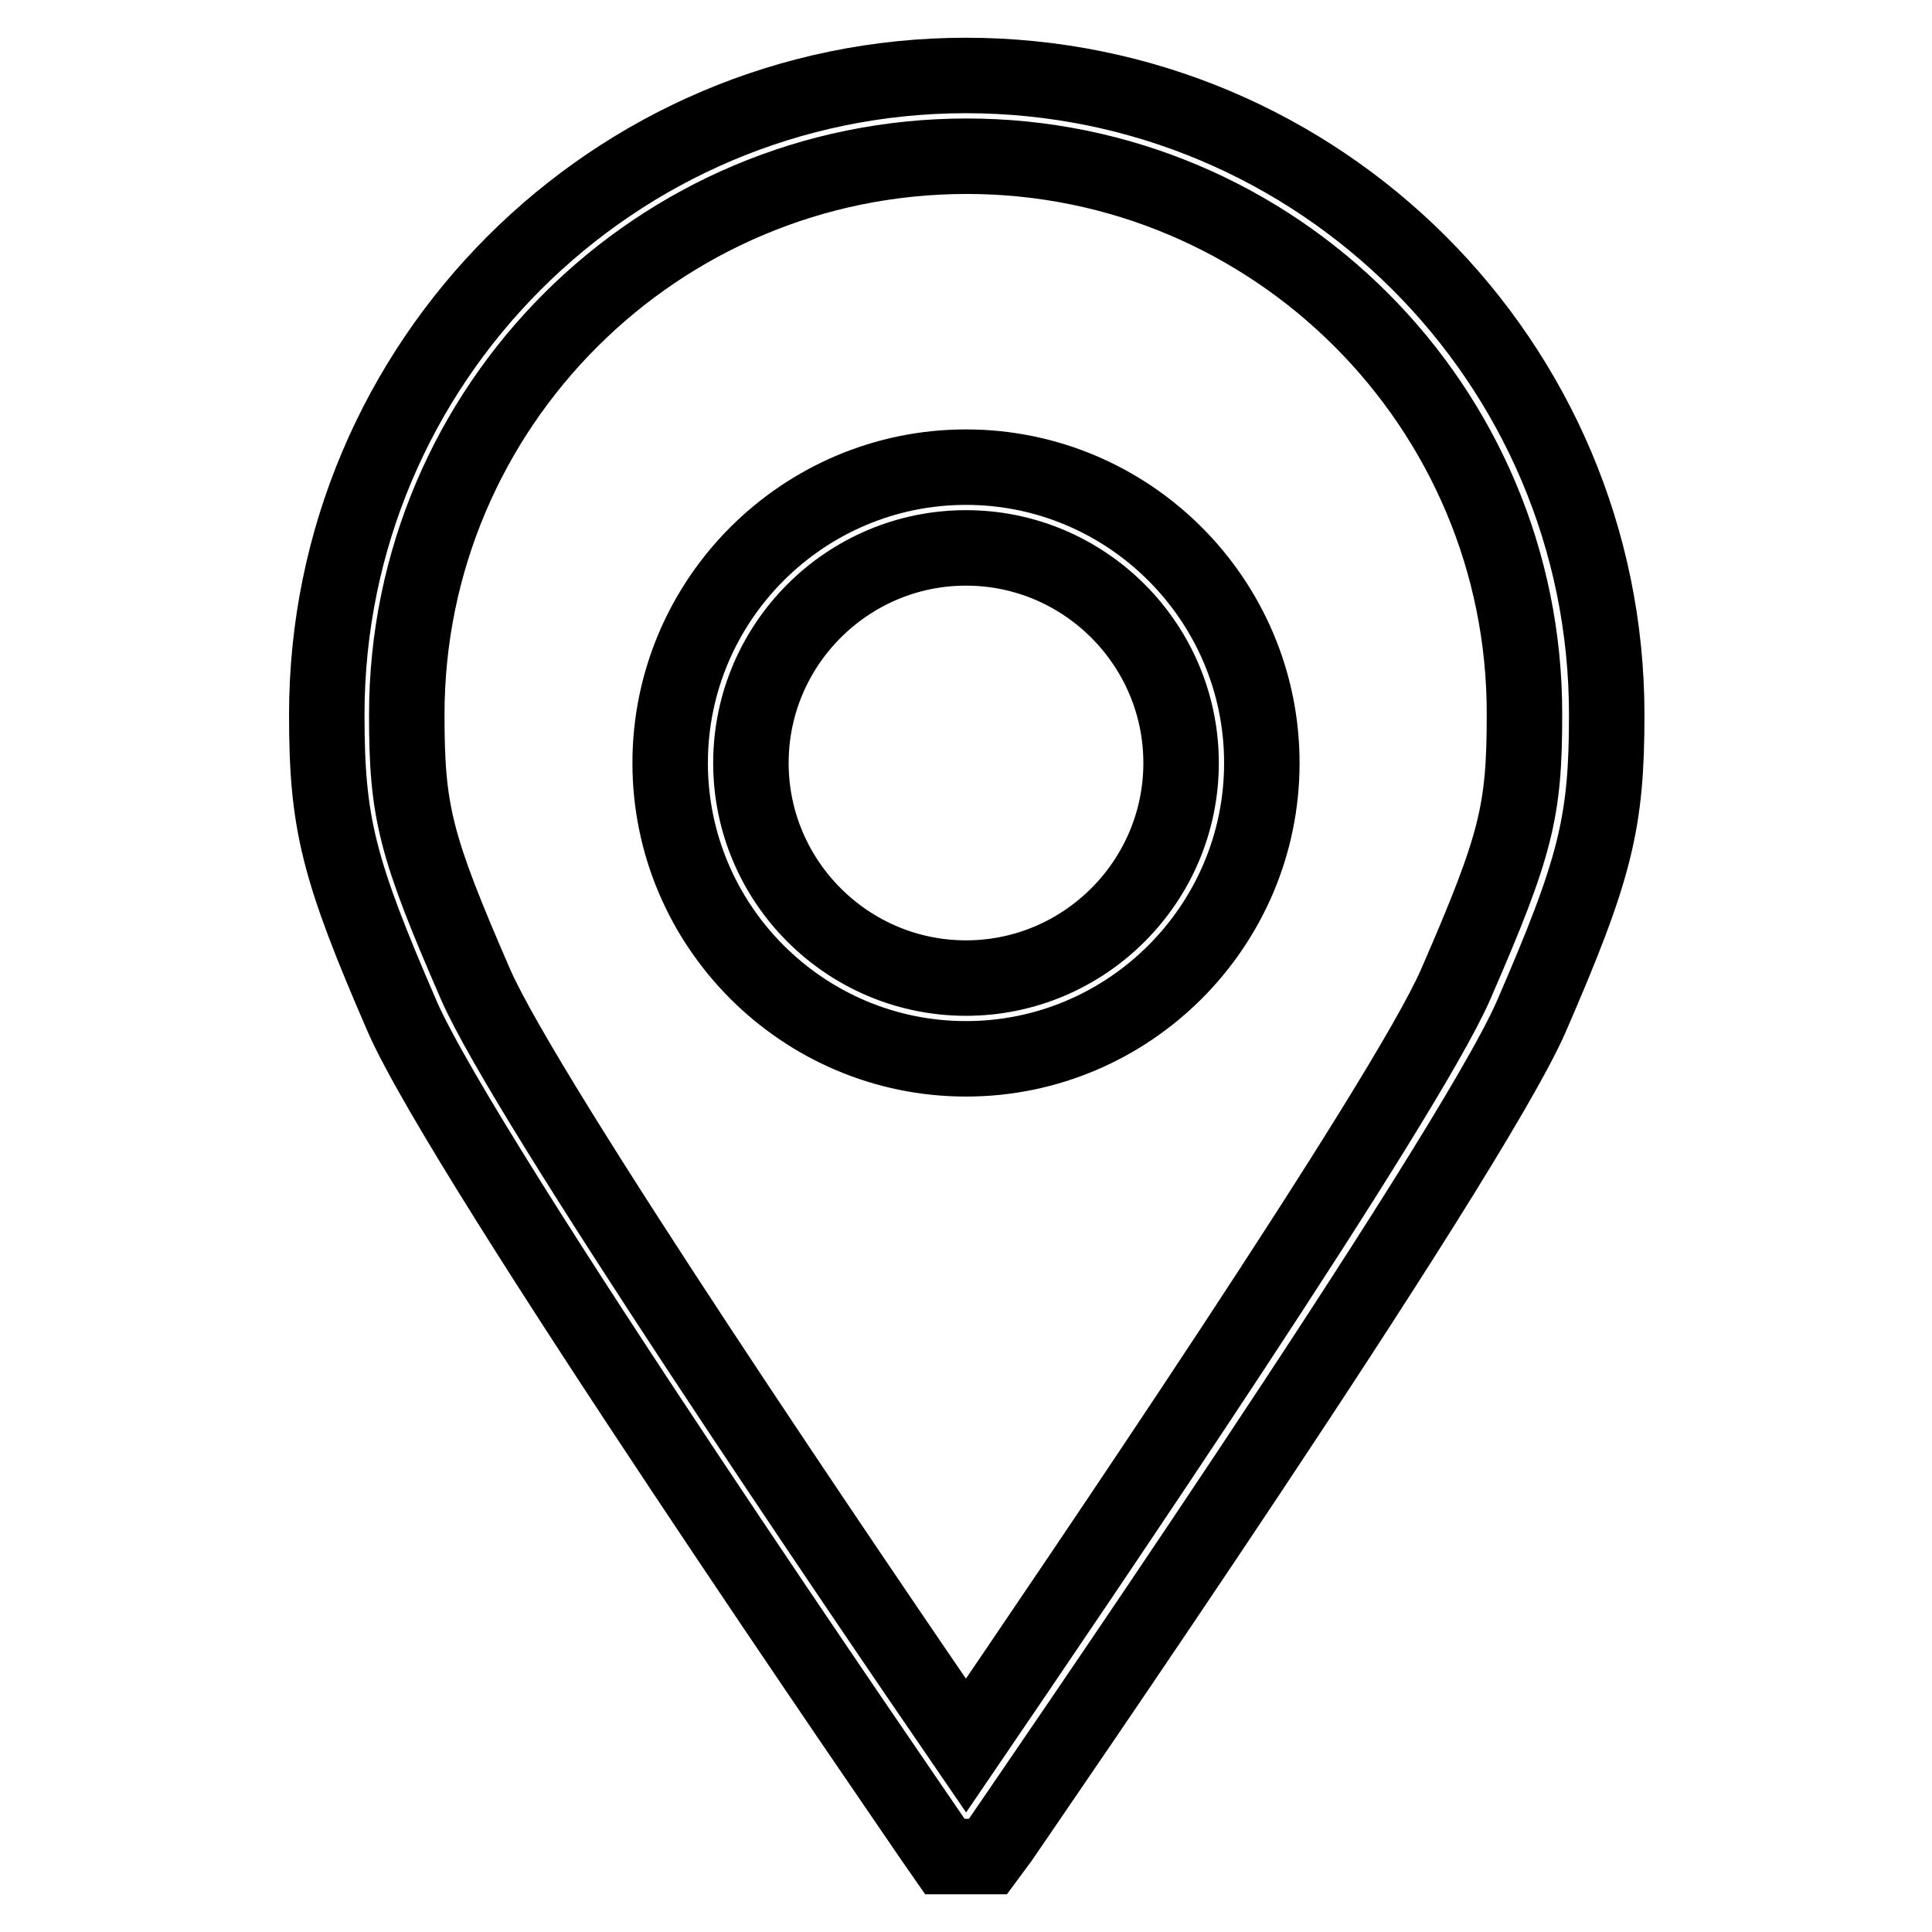 <?xml version="1.0" encoding="utf-8"?>
<!-- Svg Vector Icons : http://www.onlinewebfonts.com/icon -->
<!DOCTYPE svg PUBLIC "-//W3C//DTD SVG 1.1//EN" "http://www.w3.org/Graphics/SVG/1.1/DTD/svg11.dtd">
<svg version="1.1" xmlns="http://www.w3.org/2000/svg" xmlns:xlink="http://www.w3.org/1999/xlink" x="0px" y="0px" viewBox="0 0 256 256" enable-background="new 0 0 256 256" xml:space="preserve">
<g> <path stroke-width="10" fill-opacity="0" stroke="#000000"  d="M130.9,246h-5.7l-1.6-2.3c-2.5-3.7-61.9-89.8-70.3-109c-8.5-19.6-10-25.6-10-40c0-46.7,38-84.7,84.7-84.7 c46.9,0,84.9,38,84.9,84.7c0,14.4-1.5,20.4-10,40c-8.4,19.2-67.8,105.3-70.3,109L130.9,246z M128.1,20.7c-41,0-74.2,33.2-74.2,74 c0,12.9,1.1,17.3,9.1,35.7c6.7,15.4,50.8,80.2,65,100.9c14.1-20.7,58.2-85.5,64.9-100.9c8-18.4,9.1-22.8,9.1-35.7 C202.1,53.9,168.9,20.7,128.1,20.7z M128,140.3c-21.6,0-39.2-17.6-39.2-39.2c0-21.6,17.6-39.2,39.2-39.2s39.2,17.6,39.2,39.2 C167.2,122.7,149.6,140.3,128,140.3z M128,72.6c-15.7,0-28.5,12.8-28.5,28.5c0,15.7,12.8,28.5,28.5,28.5 c15.7,0,28.5-12.8,28.5-28.5C156.5,85.4,143.7,72.6,128,72.6z"/></g>
</svg>
